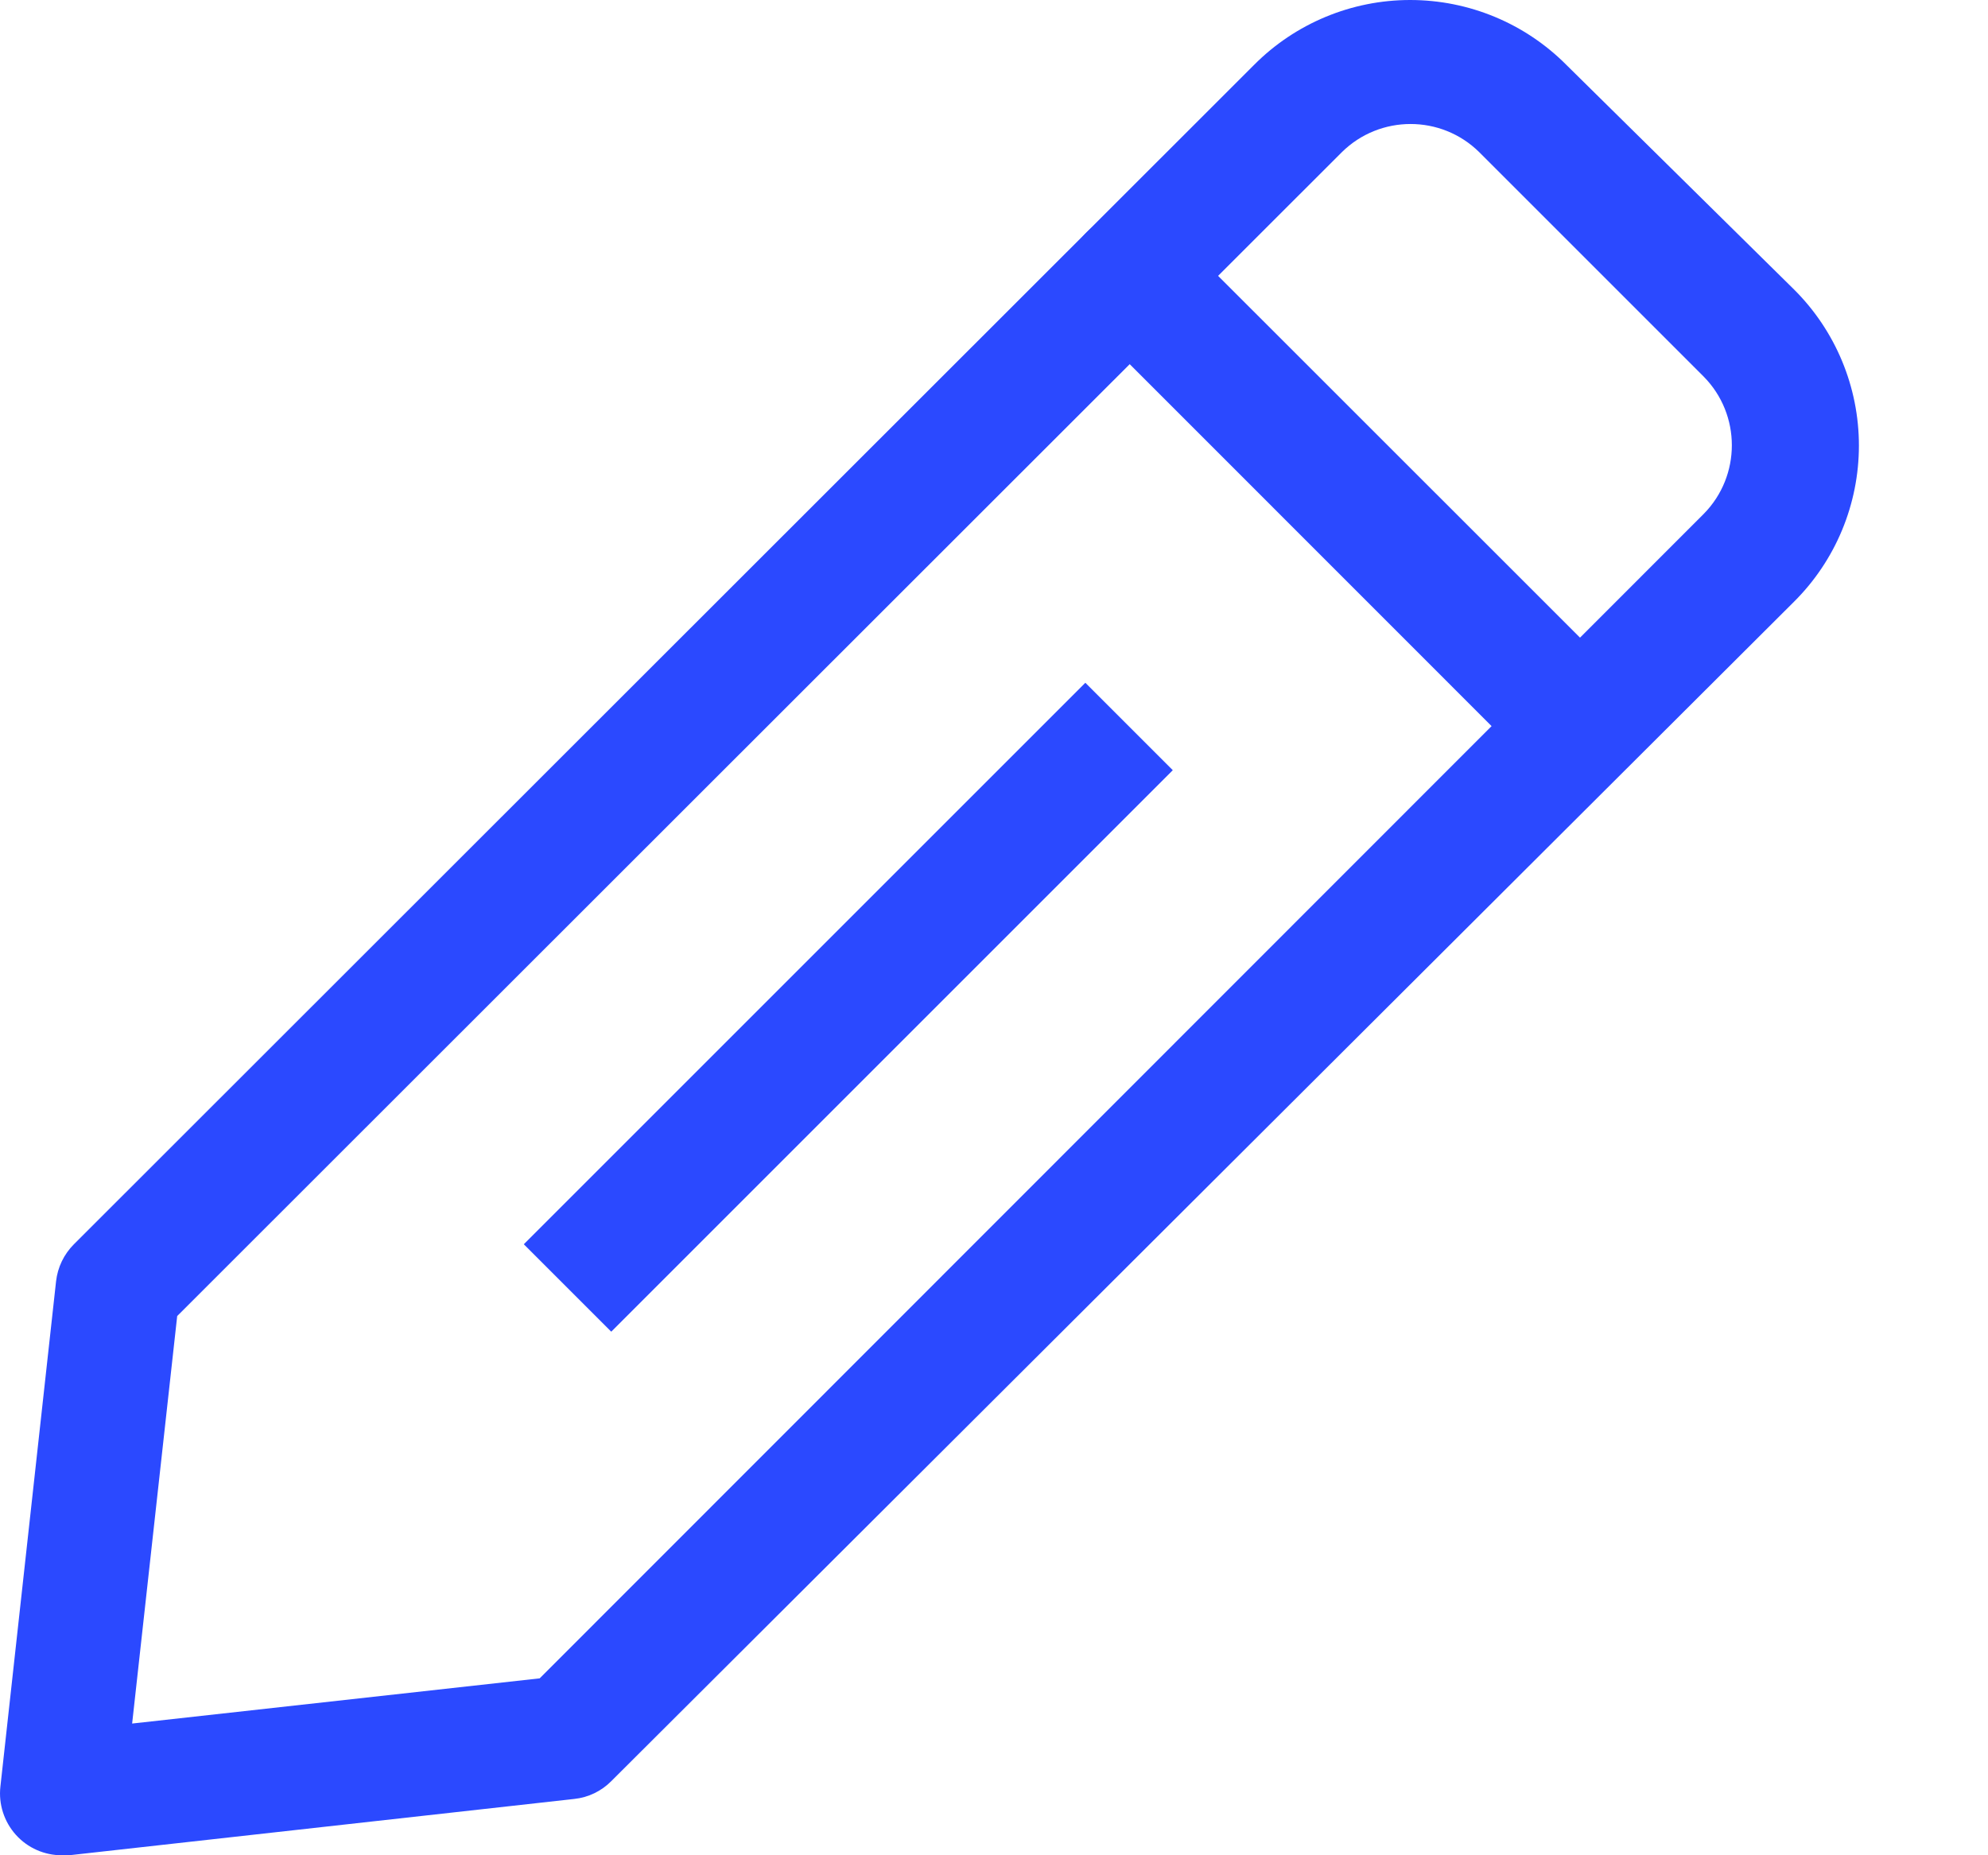 <?xml version="1.0" encoding="UTF-8"?>
<svg width="15px" height="14px" viewBox="0 0 15 14" version="1.1" xmlns="http://www.w3.org/2000/svg" xmlns:xlink="http://www.w3.org/1999/xlink">
    <title>edit</title>
    <g id="Games" stroke="none" stroke-width="1" fill="none" fill-rule="evenodd">
        <g id="Desktop-HD" transform="translate(-76, -5458)" fill="#2B49FF" fill-rule="nonzero">
            <g id="Footer" transform="translate(-7, 5202)">
                <g id="edit" transform="translate(83, 256)">
                    <path d="M0.469,14 C0.336,14.001 0.209,13.945 0.12,13.846 C0.031,13.747 -0.012,13.614 0.003,13.482 L0.423,9.669 C0.435,9.563 0.482,9.465 0.558,9.389 L9.462,0.49 C9.774,0.176 10.198,0 10.64,0 C11.083,0 11.507,0.176 11.819,0.49 L13.536,2.184 C13.85,2.496 14.026,2.92 14.026,3.362 C14.026,3.805 13.85,4.229 13.536,4.541 L4.613,13.44 C4.538,13.516 4.439,13.564 4.333,13.575 L0.521,14 L0.469,14 Z M1.337,9.931 L0.997,13.006 L4.072,12.665 L12.855,3.878 C13.138,3.591 13.138,3.129 12.855,2.842 L11.161,1.148 C10.874,0.865 10.412,0.865 10.125,1.148 L1.337,9.931 Z" id="Shape"></path>
                    <path d="M11.912,5.945 C11.79,5.945 11.672,5.896 11.585,5.81 L8.193,2.417 C8.011,2.231 8.015,1.932 8.202,1.75 C8.389,1.568 8.688,1.573 8.869,1.76 L12.243,5.133 C12.424,5.315 12.424,5.609 12.243,5.791 C12.158,5.886 12.039,5.941 11.912,5.945 Z" id="Path"></path>
                    <polygon id="Rectangle" transform="translate(6.401, 7.601) rotate(-45) translate(-6.401, -7.601) " points="3.405 7.134 9.397 7.134 9.397 8.067 3.405 8.067"></polygon>
                </g>
            </g>
        </g>
    </g>
</svg>
